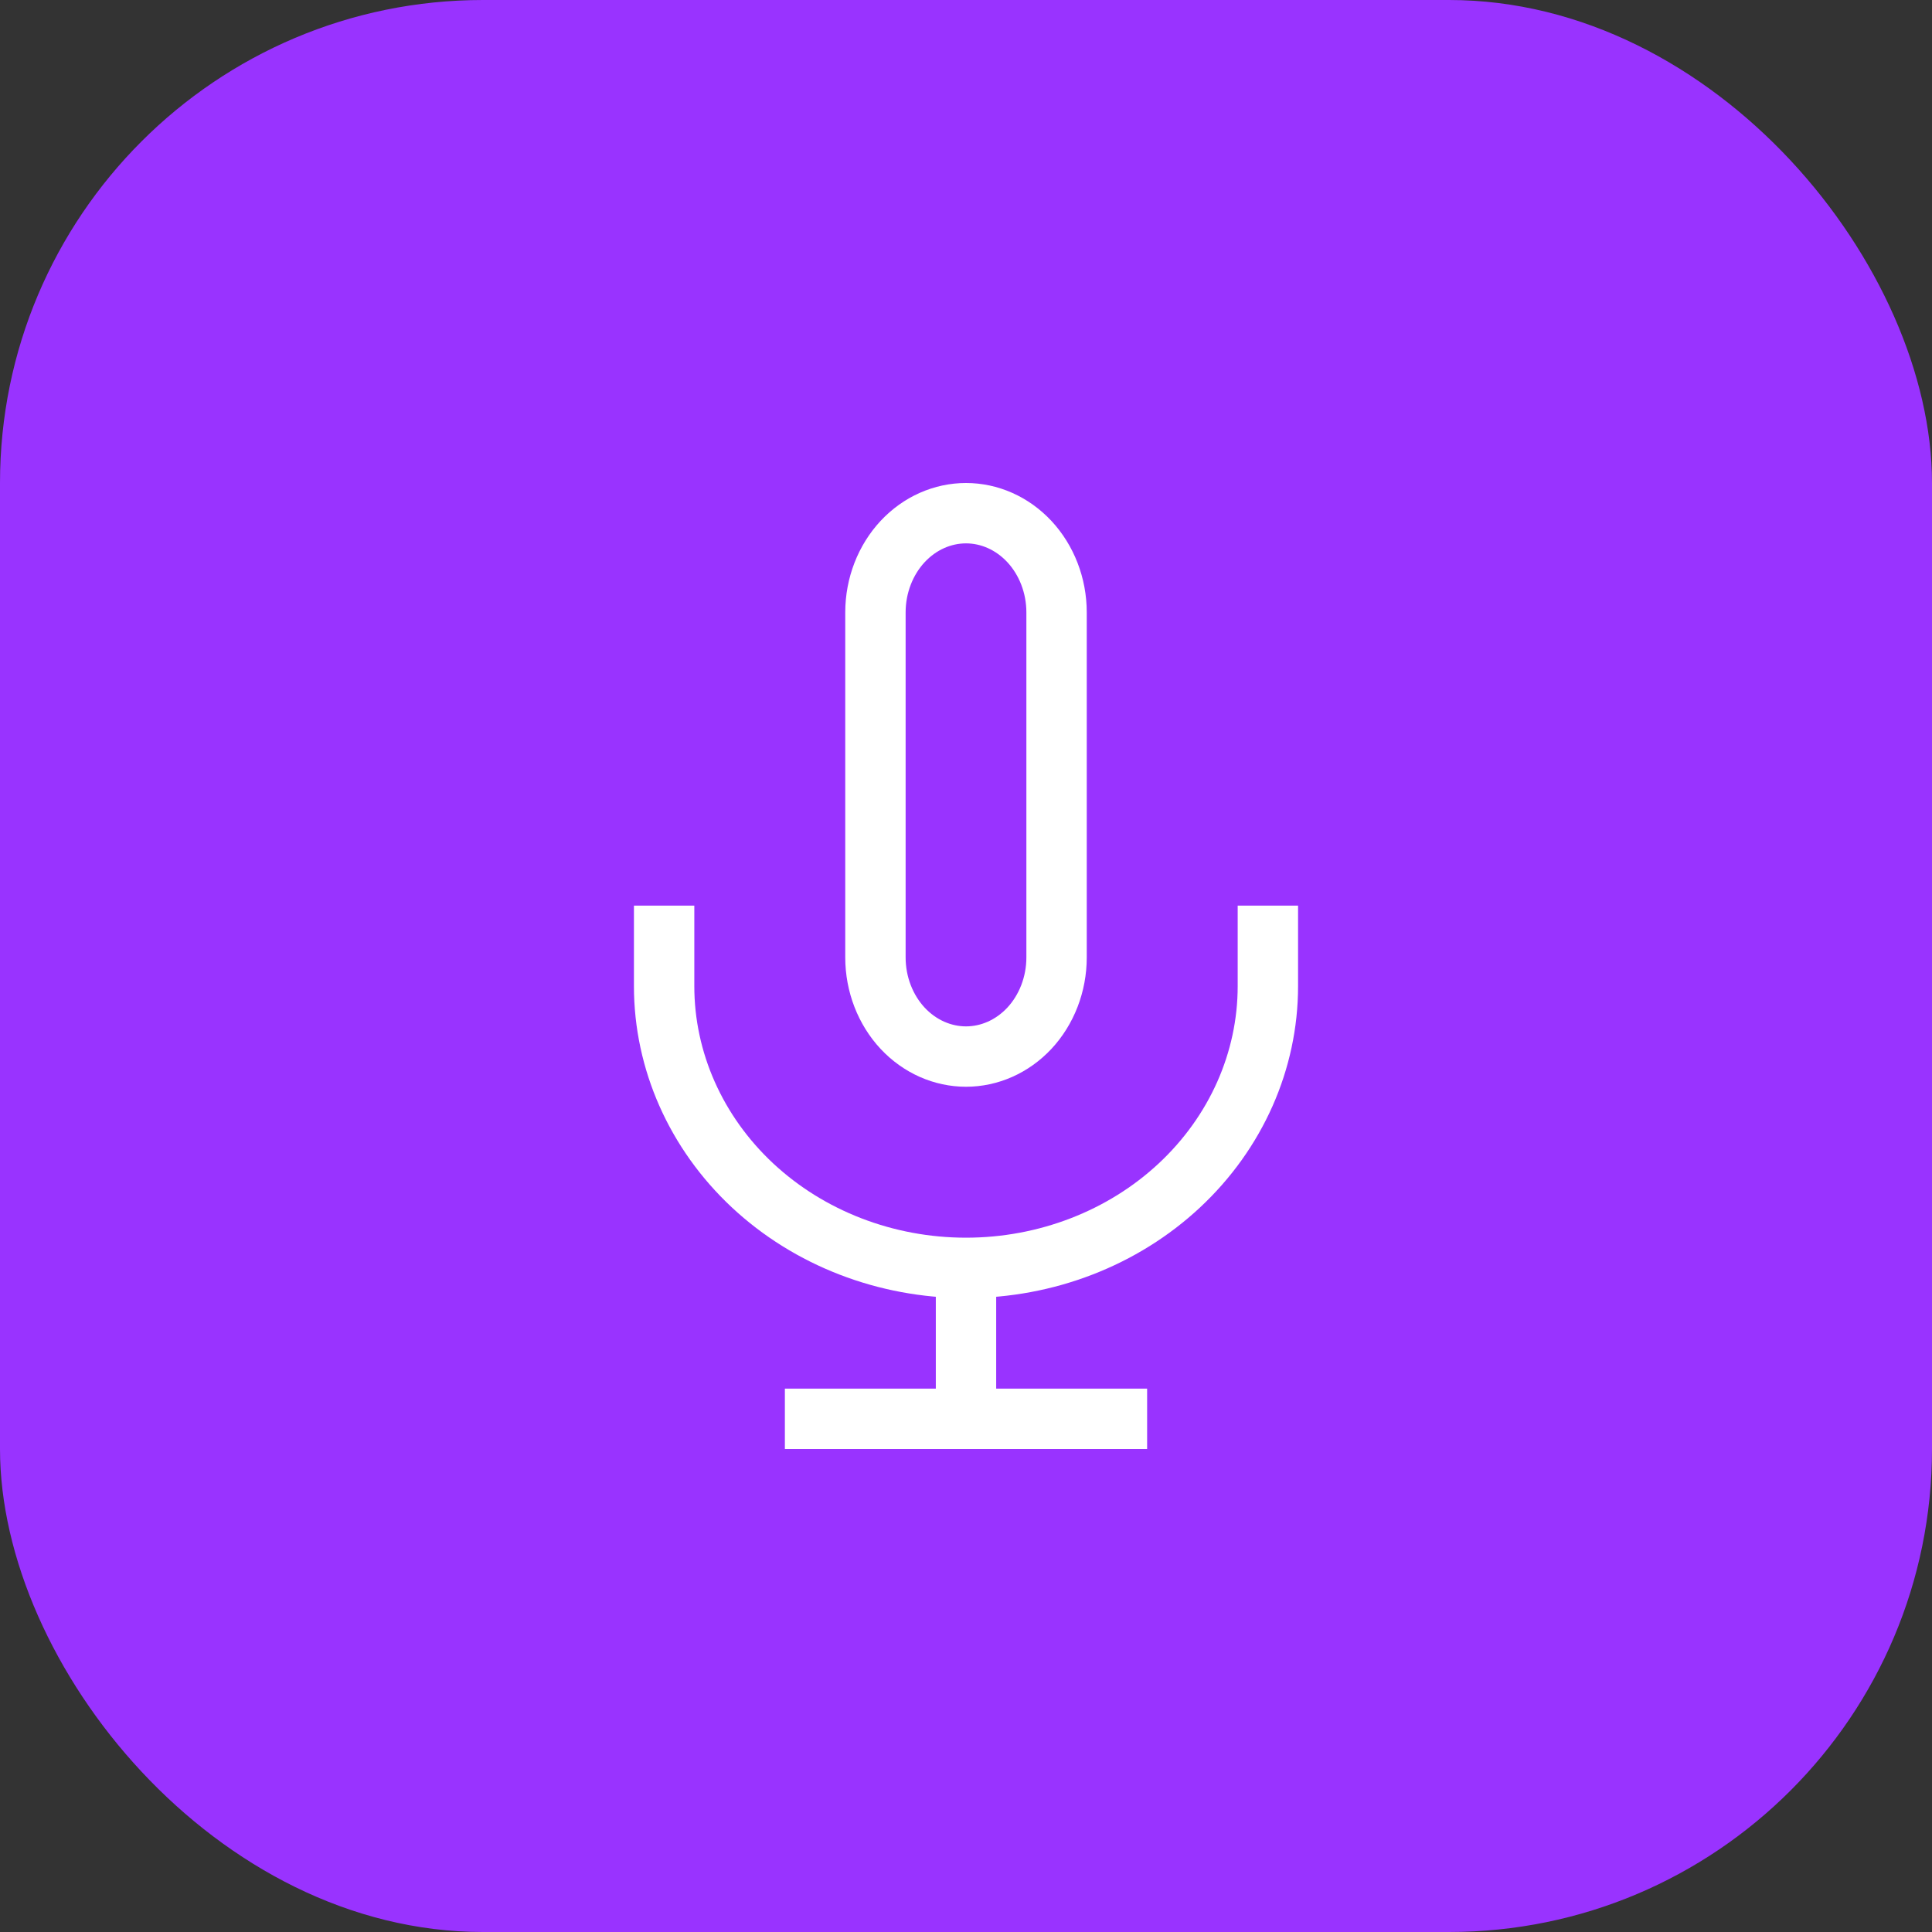 <svg xmlns="http://www.w3.org/2000/svg" fill="none" viewBox="0 0.61 32 32">
<rect x="0" y="0.61" width="32" height="32" fill="#333333" stroke="none"/>
<rect y="0.61" width="32" height="32" rx="8" fill="#9933FF"/>
<g clip-path="url(#clip0_2366_51020)">
<path d="M13 24.11H19" stroke="white"/>
<path d="M16 21.61V24.61" stroke="white"/>
<path d="M14.951 9.579C15.236 9.274 15.614 9.11 16 9.11C16.386 9.11 16.764 9.274 17.049 9.579C17.334 9.885 17.5 10.307 17.5 10.753V16.468C17.5 16.914 17.334 17.336 17.049 17.642C16.764 17.946 16.386 18.11 16 18.11C15.614 18.11 15.236 17.946 14.951 17.642C14.666 17.336 14.5 16.914 14.5 16.468V10.753C14.5 10.307 14.666 9.885 14.951 9.579Z" stroke="white"/>
<path d="M21 15.61V16.944C21 18.181 20.473 19.368 19.535 20.244C18.598 21.119 17.326 21.61 16 21.61C14.674 21.61 13.402 21.119 12.464 20.244C11.527 19.368 11 18.181 11 16.944V15.61" stroke="white"/>
</g>
<defs>
<clipPath id="clip0_2366_51020">
<rect width="16" height="16" fill="white" transform="translate(8 8.61)"/>
</clipPath>
</defs>
</svg>